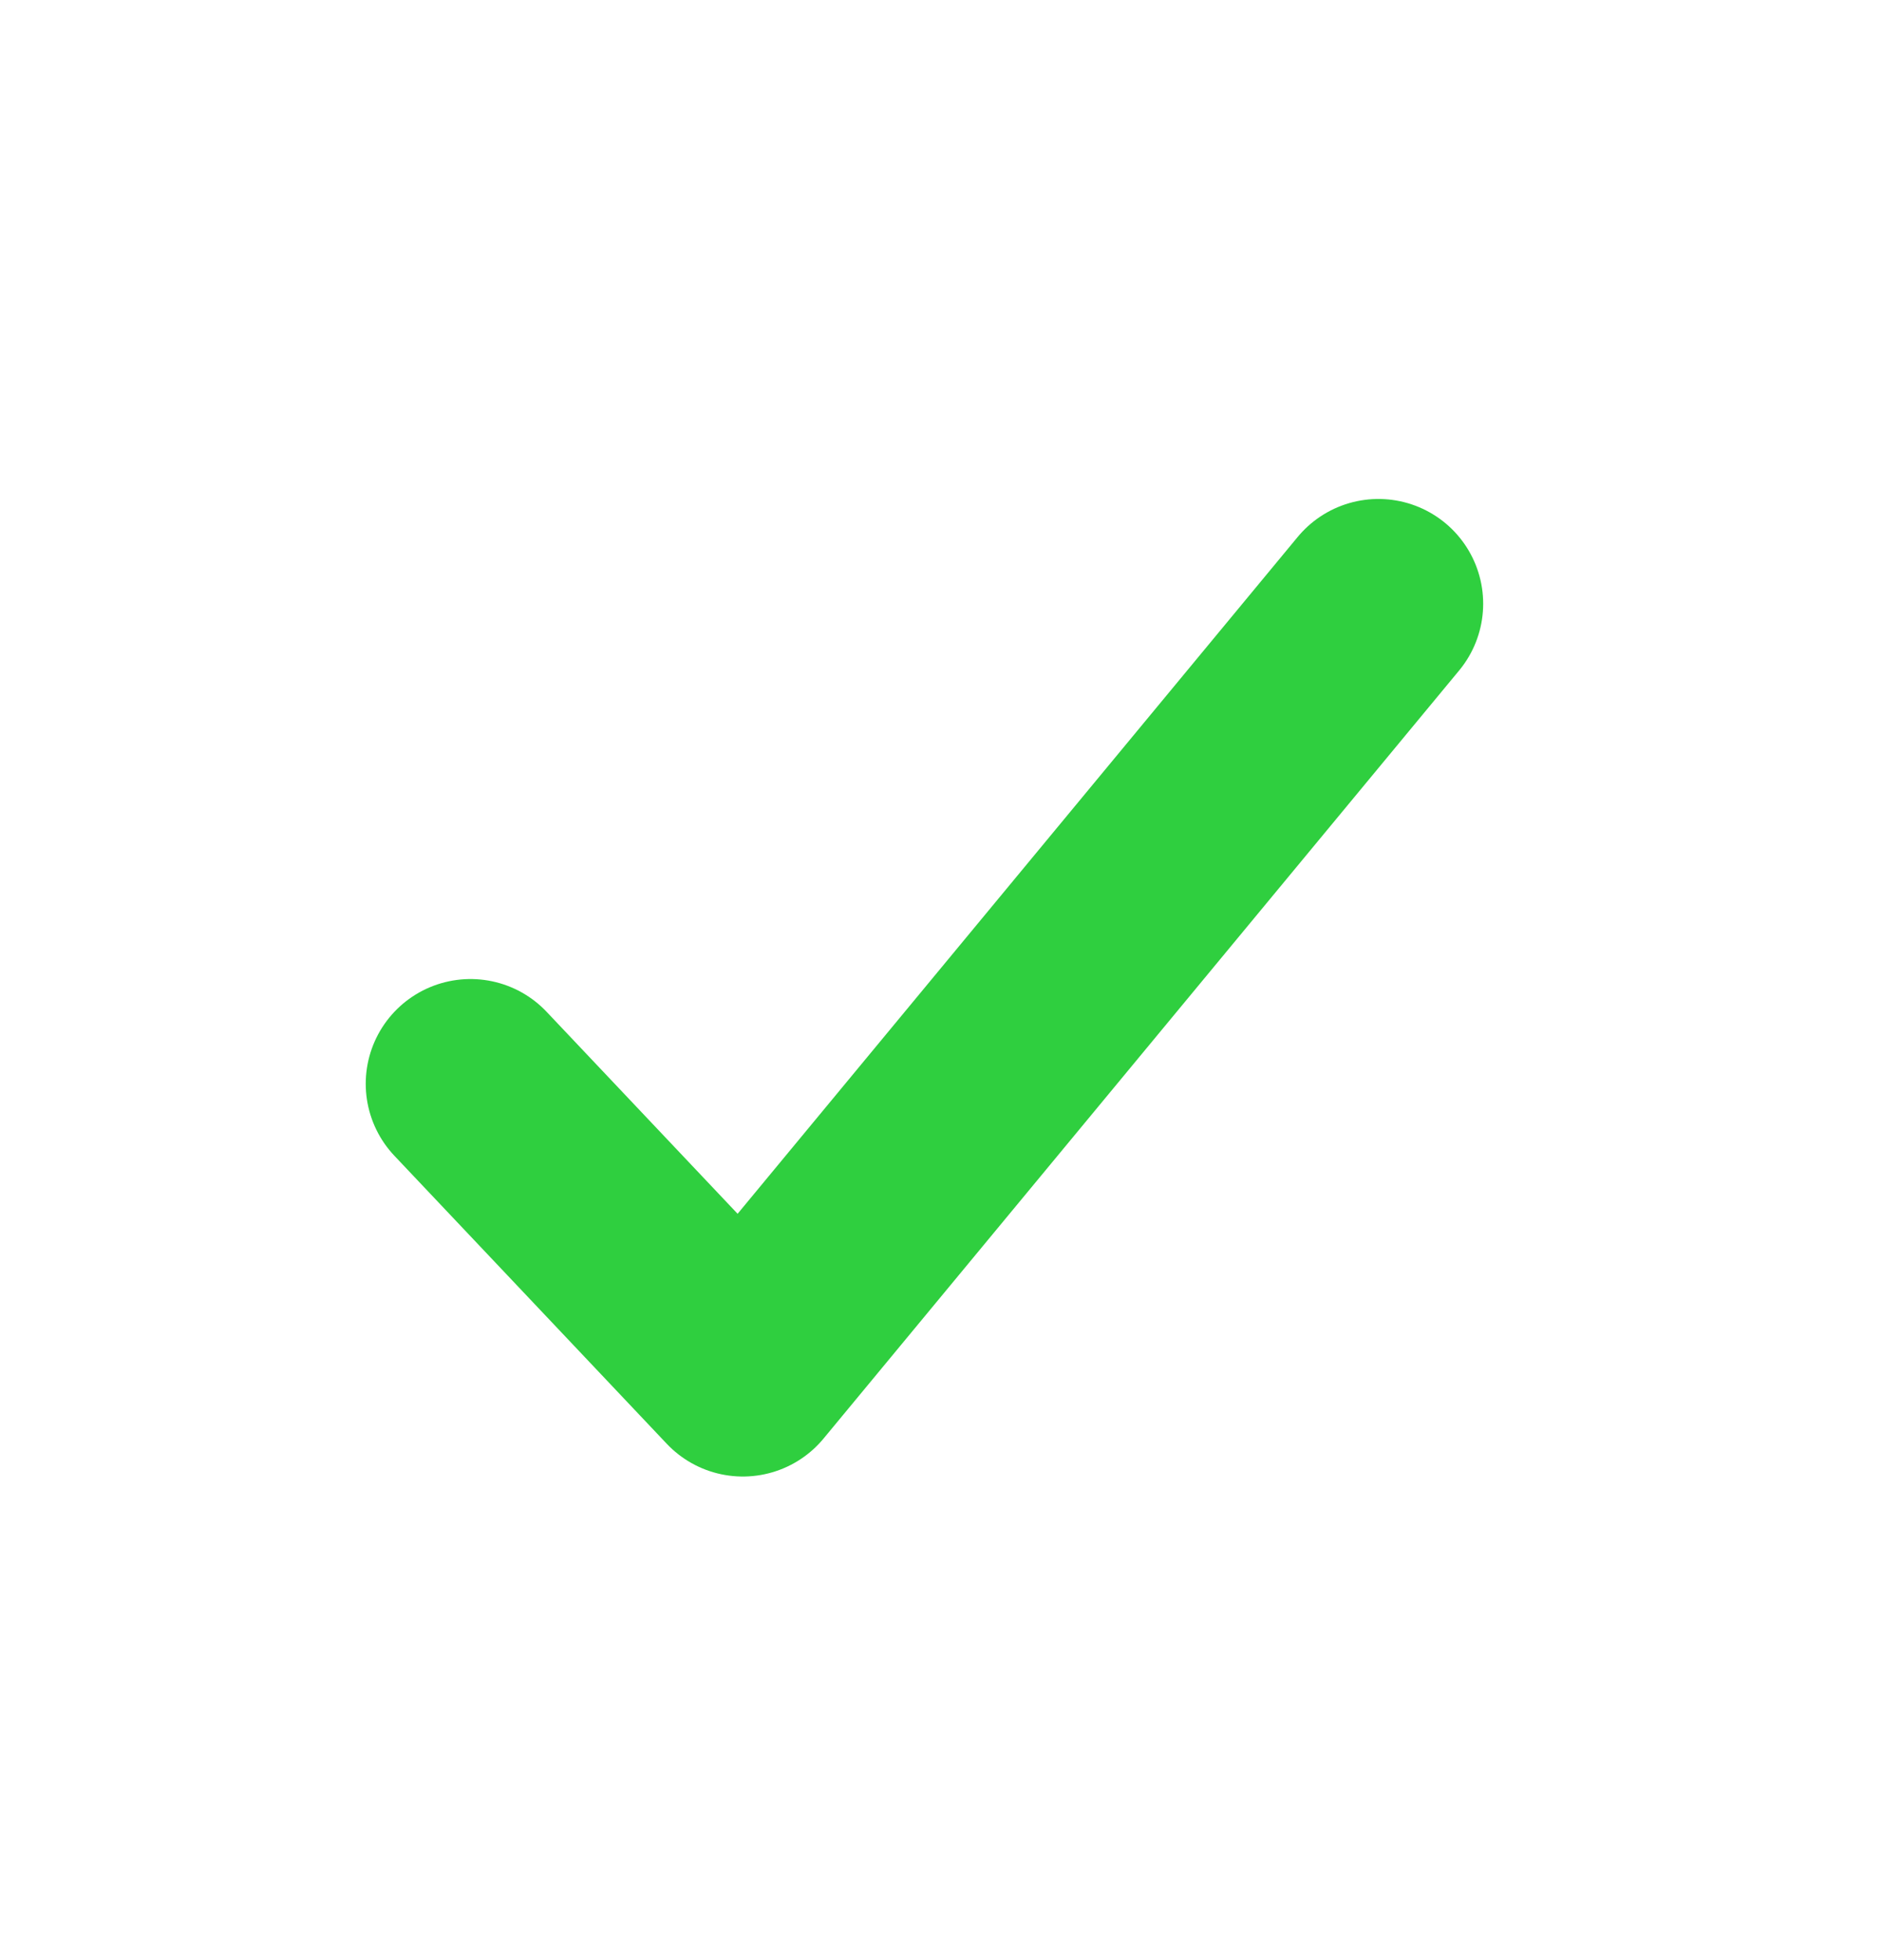 <svg width="24" height="25" viewBox="0 0 24 25" fill="none" xmlns="http://www.w3.org/2000/svg">
<path d="M17.578 7.7L9.473 17.496L6 13.823" stroke="#2FCF3F" stroke-width="2.672" stroke-linecap="round" stroke-linejoin="round"/>
</svg>
